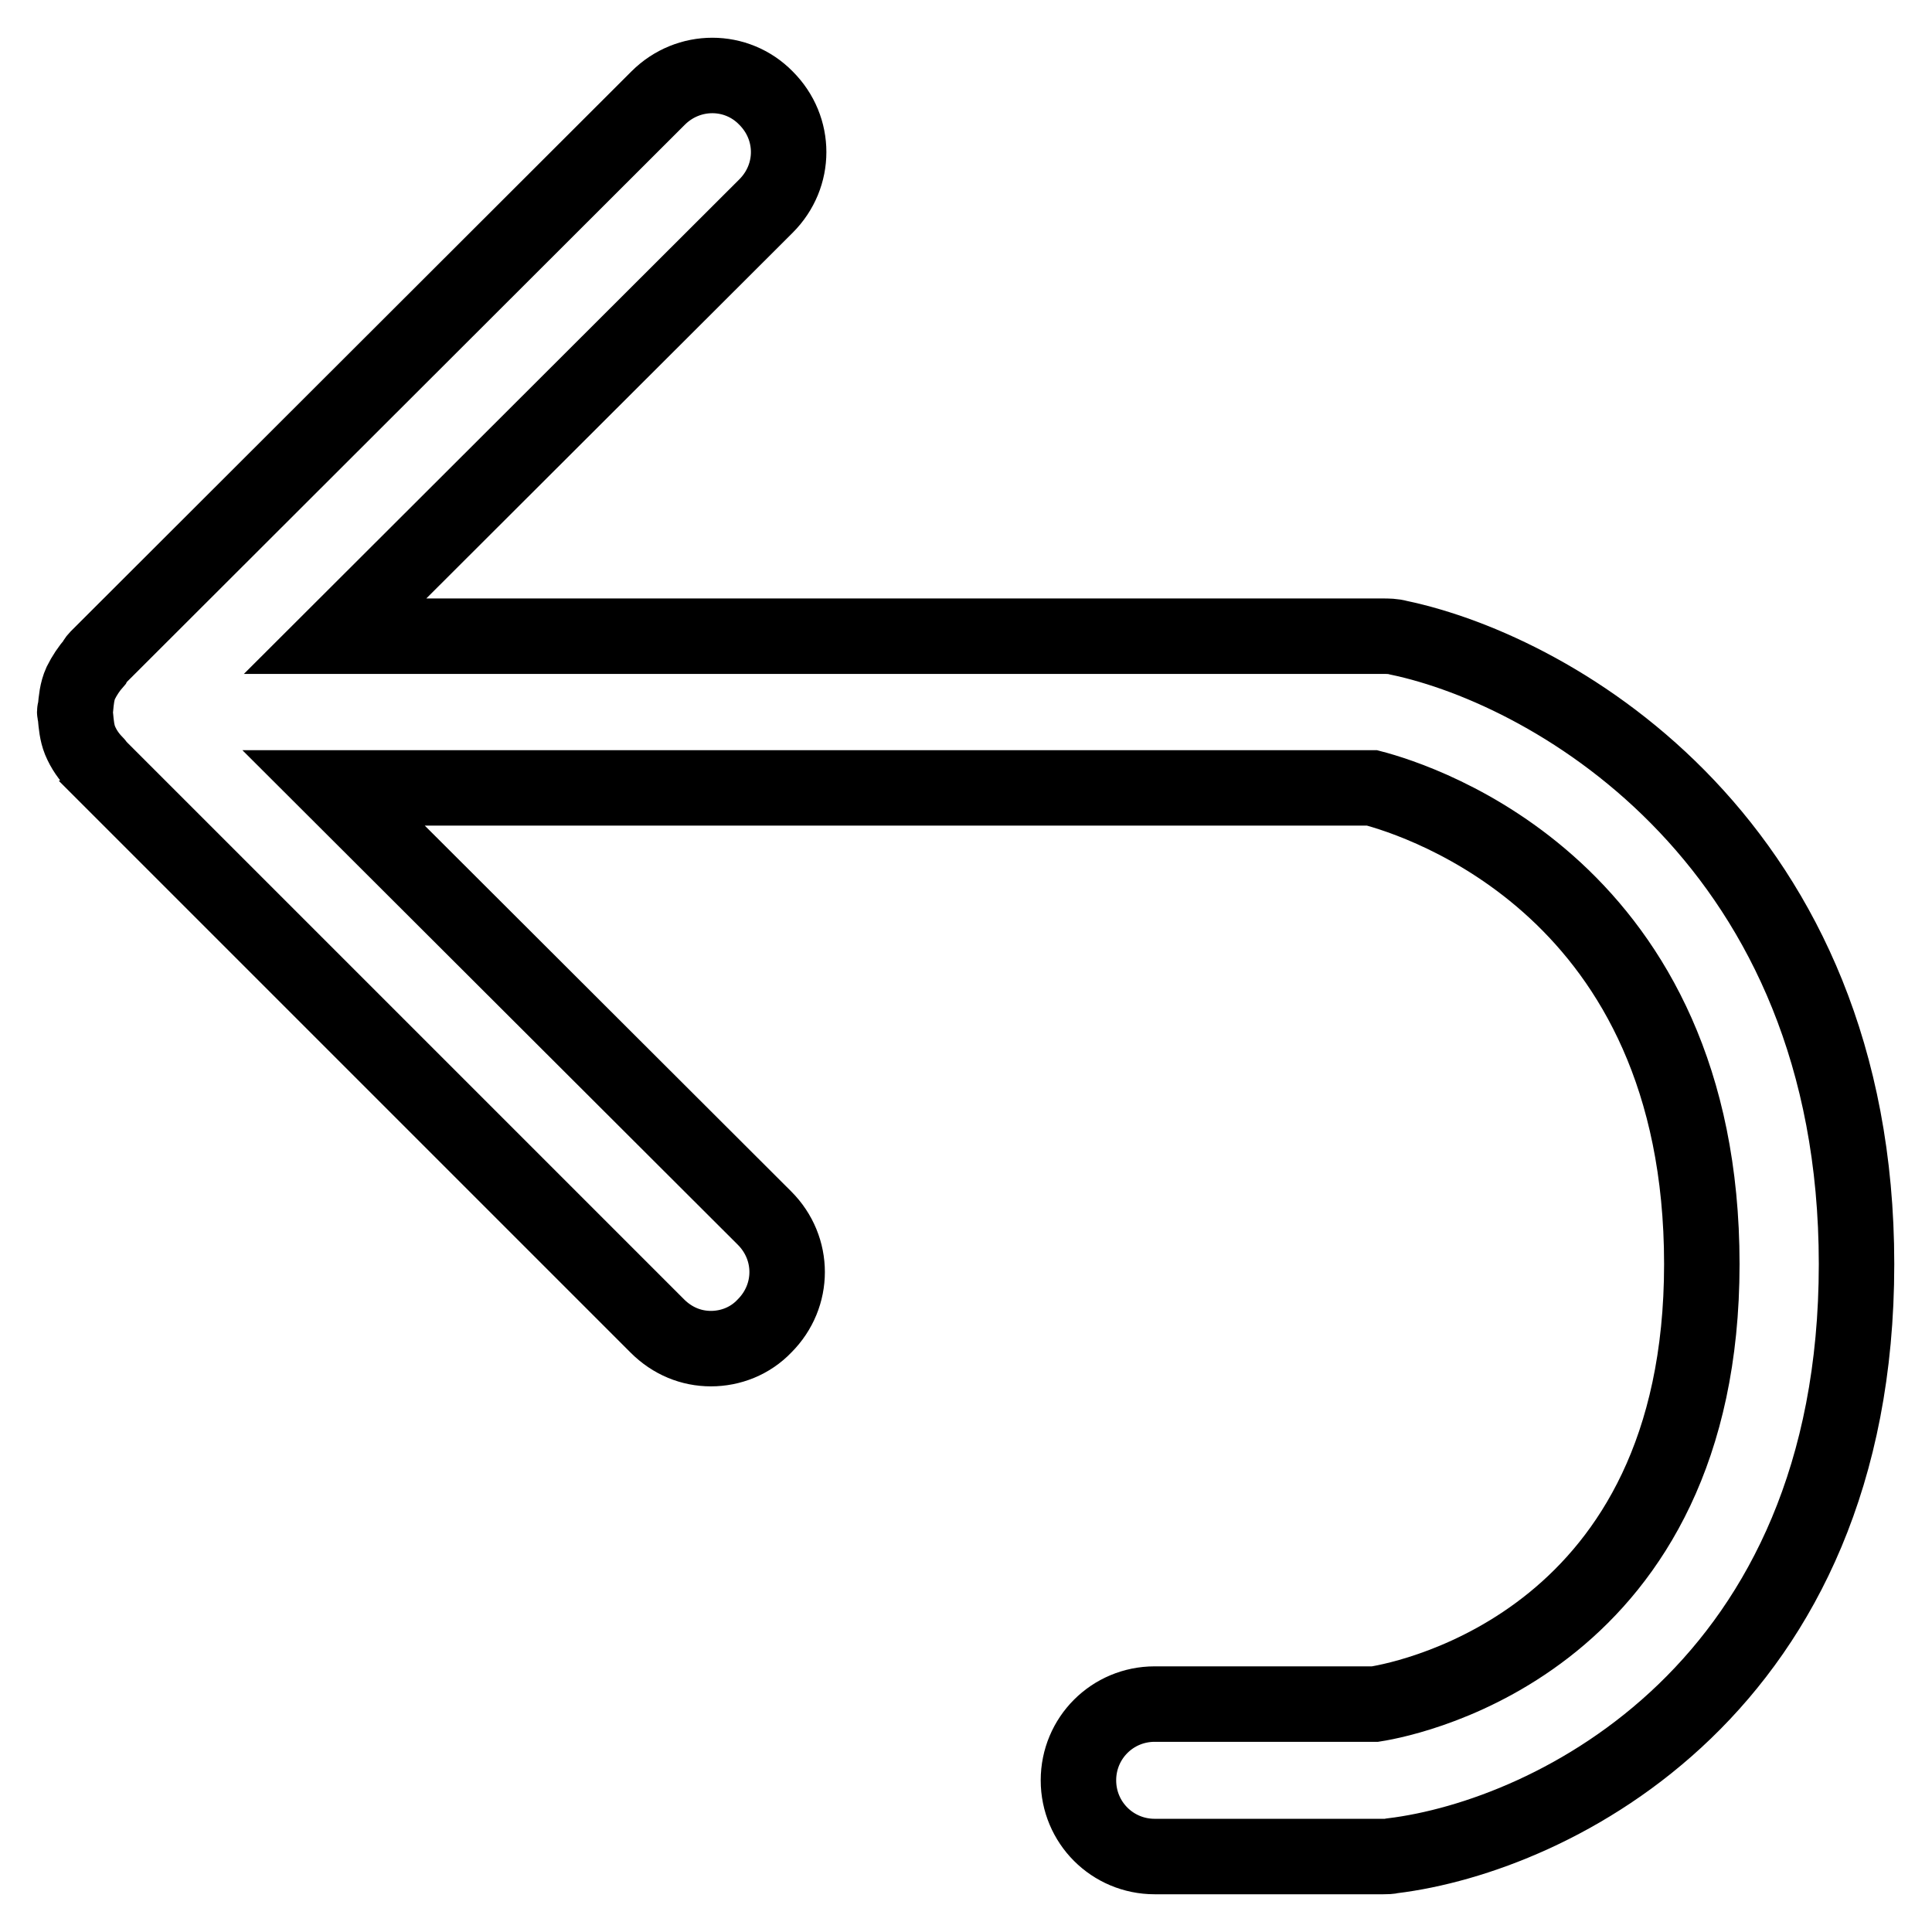 <?xml version="1.0" encoding="utf-8"?>
<!-- Svg Vector Icons : http://www.onlinewebfonts.com/icon -->
<!DOCTYPE svg PUBLIC "-//W3C//DTD SVG 1.1//EN" "http://www.w3.org/Graphics/SVG/1.1/DTD/svg11.dtd">
<svg version="1.1" xmlns="http://www.w3.org/2000/svg" xmlns:xlink="http://www.w3.org/1999/xlink" x="0px" y="0px" viewBox="0 0 256 256" enable-background="new 0 0 256 256" xml:space="preserve">
<g> <path stroke-width="10" fill-opacity="0" stroke="#000000"  d="M185.3,84.5c-0.7-0.2-1.4-0.2-2.1-0.2H44.4l57.1-57c4-4,4-10.3,0-14.3c-3.9-4-10.3-4-14.3,0L12.9,87.2 c-0.2,0.2-0.3,0.4-0.4,0.6c-0.7,0.8-1.3,1.7-1.8,2.7c-0.5,1.1-0.6,2.3-0.7,3.4c0,0.2-0.1,0.3-0.1,0.4c0,0.2,0.1,0.4,0.1,0.6 c0.1,1.1,0.2,2.2,0.6,3.2c0.5,1.2,1.2,2.2,2.1,3.1c0,0,0.1,0.1,0.1,0.2l74.3,74.3c2,2,4.5,3,7.1,3c2.6,0,5.2-1,7.1-3 c4-4,4-10.3,0-14.3l-57.1-57h137.6c6.5,1.7,43.7,13.5,43.7,63.1c0,49.5-38.2,57.5-43.3,58.3H153c-5.6,0-10.1,4.5-10.1,10.1 c0,5.6,4.5,10.1,10.1,10.1h30.3c0.4,0,0.8,0,1.2-0.1c21.3-2.6,61.5-22.3,61.5-78.4C246,112,206.3,88.9,185.3,84.5z"/></g>
</svg>